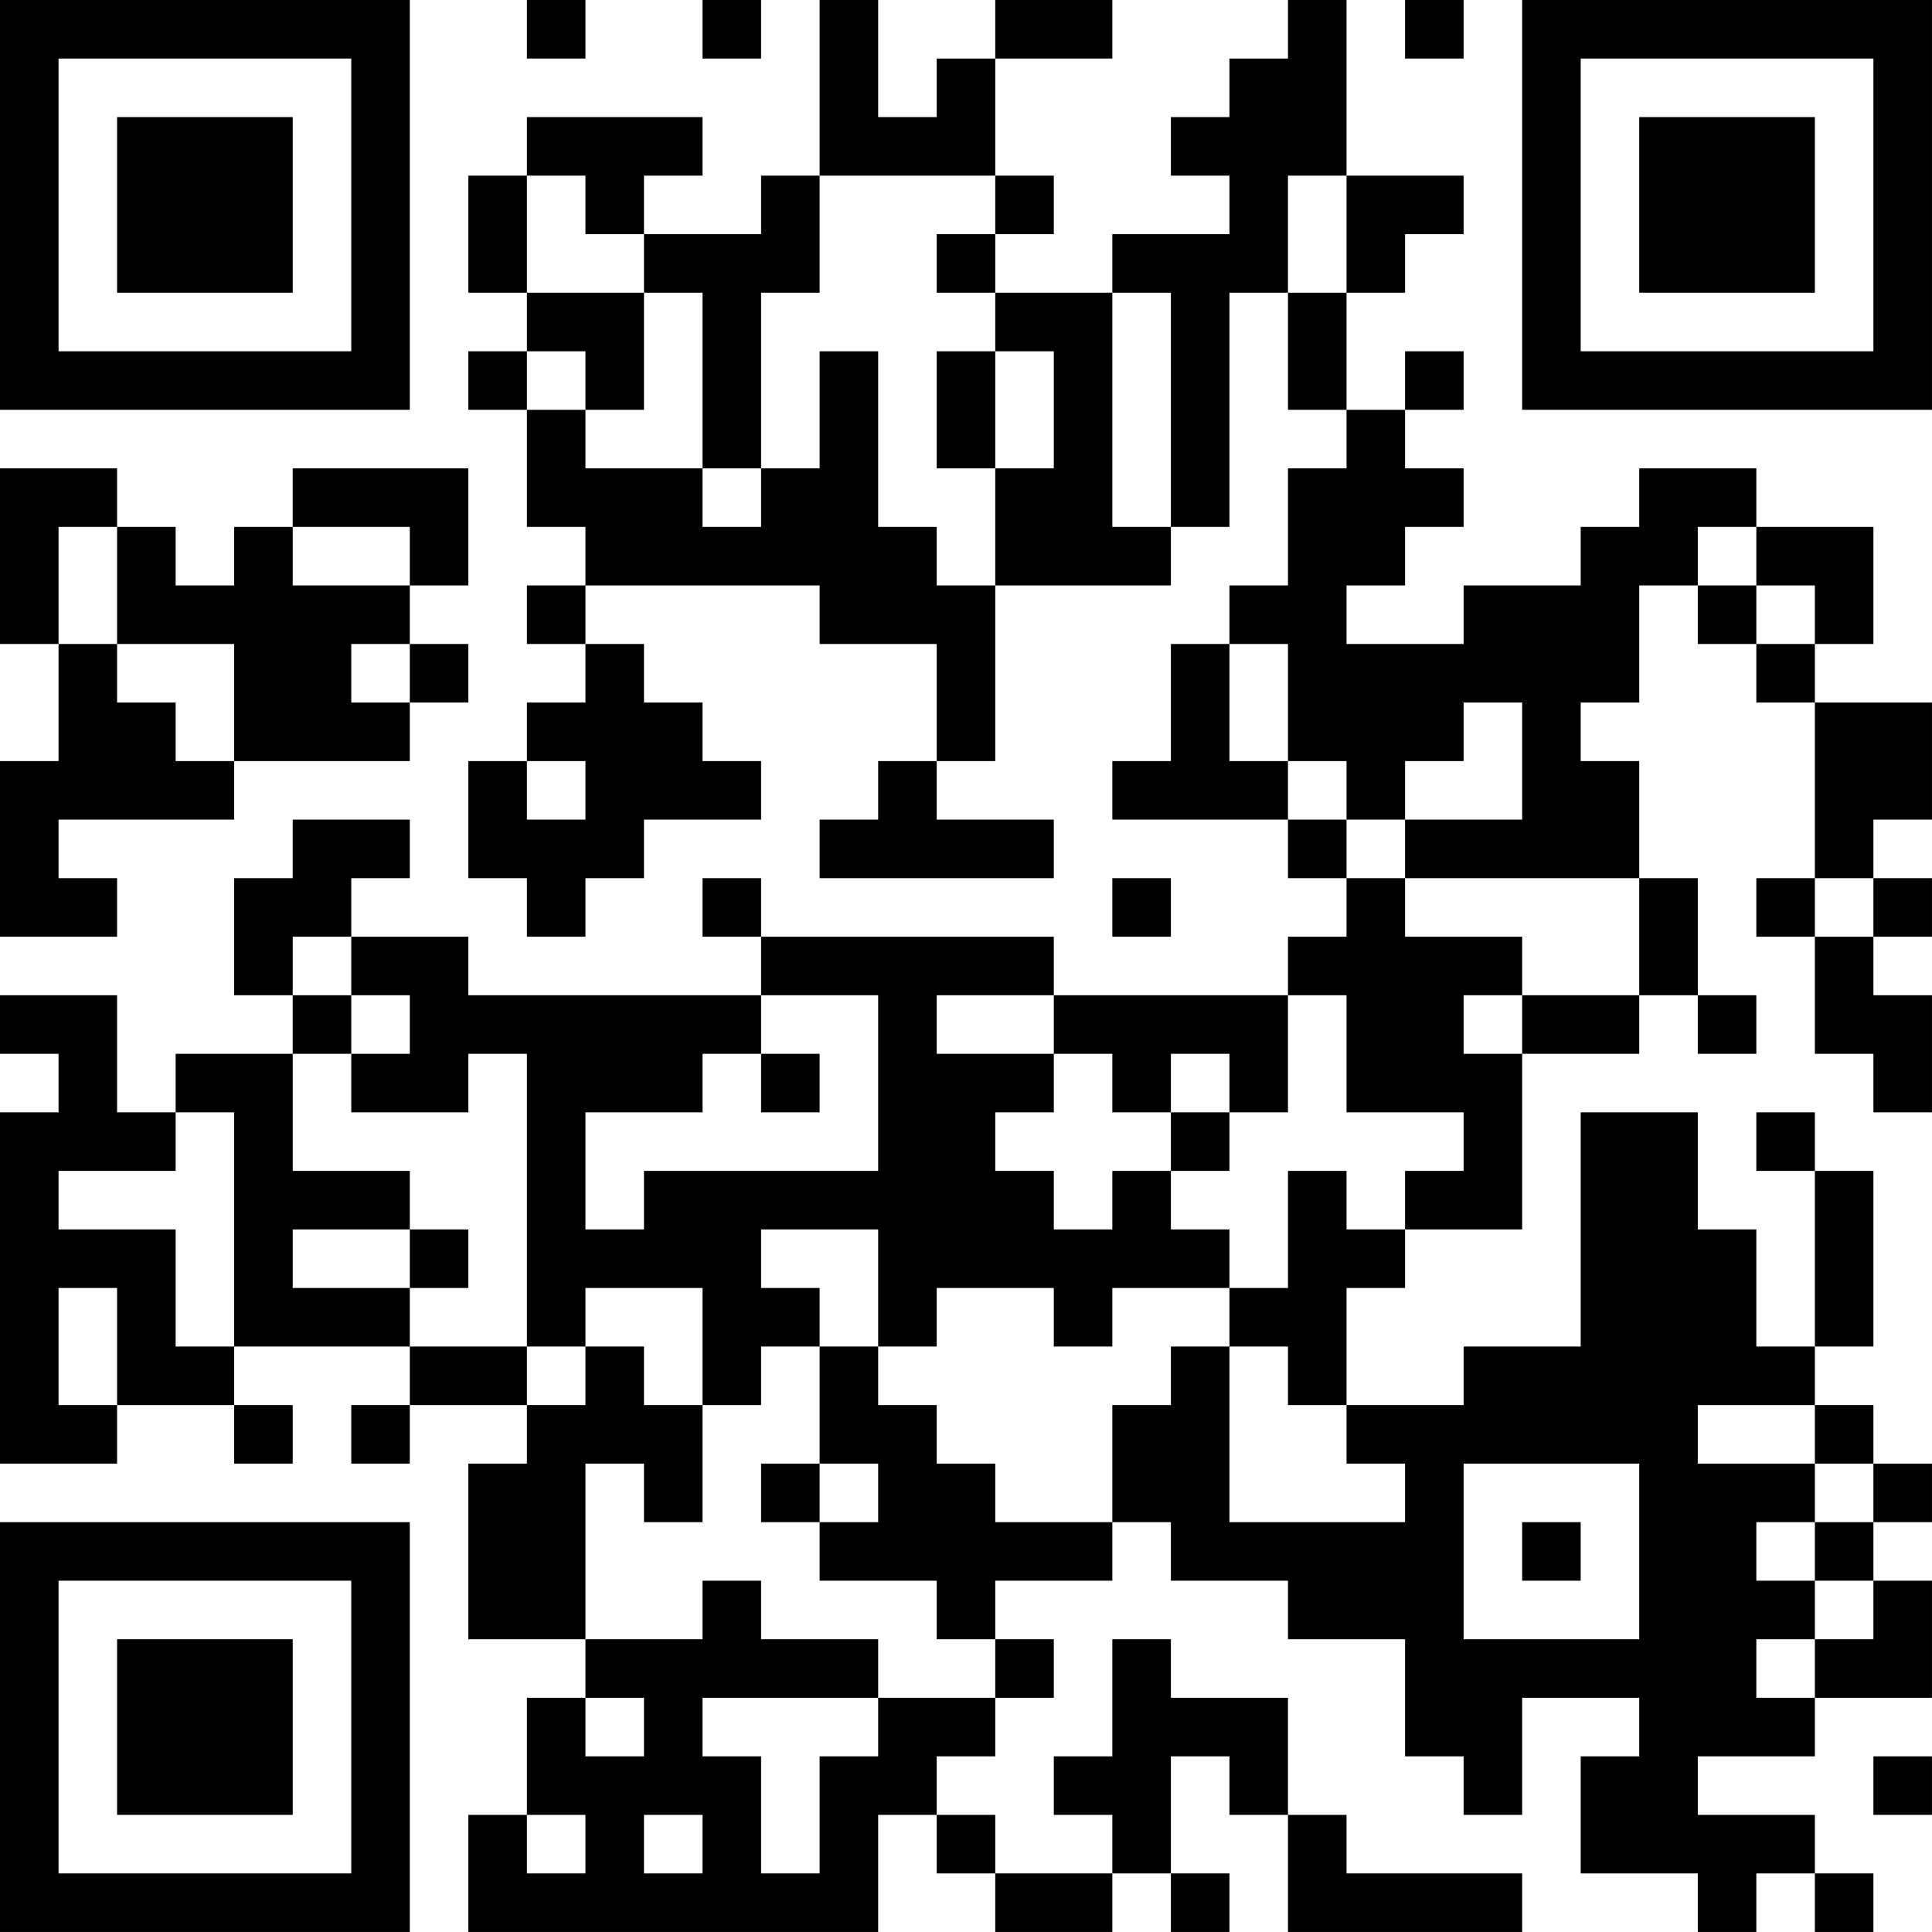 <?xml version="1.0" encoding="UTF-8"?>
<svg xmlns="http://www.w3.org/2000/svg" version="1.1" width="400" height="400" viewBox="0 0 400 400"><rect x="0" y="0" width="400" height="400" fill="#ffffff"/><g transform="scale(12.121)"><g transform="translate(0,0)"><path fill-rule="evenodd" d="M9 0L9 1L10 1L10 0ZM12 0L12 1L13 1L13 0ZM14 0L14 3L13 3L13 4L11 4L11 3L12 3L12 2L9 2L9 3L8 3L8 5L9 5L9 6L8 6L8 7L9 7L9 9L10 9L10 10L9 10L9 11L10 11L10 12L9 12L9 13L8 13L8 15L9 15L9 16L10 16L10 15L11 15L11 14L13 14L13 13L12 13L12 12L11 12L11 11L10 11L10 10L14 10L14 11L16 11L16 13L15 13L15 14L14 14L14 15L18 15L18 14L16 14L16 13L17 13L17 10L20 10L20 9L21 9L21 5L22 5L22 7L23 7L23 8L22 8L22 10L21 10L21 11L20 11L20 13L19 13L19 14L22 14L22 15L23 15L23 16L22 16L22 17L18 17L18 16L13 16L13 15L12 15L12 16L13 16L13 17L8 17L8 16L6 16L6 15L7 15L7 14L5 14L5 15L4 15L4 17L5 17L5 18L3 18L3 19L2 19L2 17L0 17L0 18L1 18L1 19L0 19L0 25L2 25L2 24L4 24L4 25L5 25L5 24L4 24L4 23L7 23L7 24L6 24L6 25L7 25L7 24L9 24L9 25L8 25L8 28L10 28L10 29L9 29L9 31L8 31L8 33L15 33L15 31L16 31L16 32L17 32L17 33L19 33L19 32L20 32L20 33L21 33L21 32L20 32L20 30L21 30L21 31L22 31L22 33L26 33L26 32L23 32L23 31L22 31L22 29L20 29L20 28L19 28L19 30L18 30L18 31L19 31L19 32L17 32L17 31L16 31L16 30L17 30L17 29L18 29L18 28L17 28L17 27L19 27L19 26L20 26L20 27L22 27L22 28L24 28L24 30L25 30L25 31L26 31L26 29L28 29L28 30L27 30L27 32L29 32L29 33L30 33L30 32L31 32L31 33L32 33L32 32L31 32L31 31L29 31L29 30L31 30L31 29L33 29L33 27L32 27L32 26L33 26L33 25L32 25L32 24L31 24L31 23L32 23L32 20L31 20L31 19L30 19L30 20L31 20L31 23L30 23L30 21L29 21L29 19L27 19L27 23L25 23L25 24L23 24L23 22L24 22L24 21L26 21L26 18L28 18L28 17L29 17L29 18L30 18L30 17L29 17L29 15L28 15L28 13L27 13L27 12L28 12L28 10L29 10L29 11L30 11L30 12L31 12L31 15L30 15L30 16L31 16L31 18L32 18L32 19L33 19L33 17L32 17L32 16L33 16L33 15L32 15L32 14L33 14L33 12L31 12L31 11L32 11L32 9L30 9L30 8L28 8L28 9L27 9L27 10L25 10L25 11L23 11L23 10L24 10L24 9L25 9L25 8L24 8L24 7L25 7L25 6L24 6L24 7L23 7L23 5L24 5L24 4L25 4L25 3L23 3L23 0L22 0L22 1L21 1L21 2L20 2L20 3L21 3L21 4L19 4L19 5L17 5L17 4L18 4L18 3L17 3L17 1L19 1L19 0L17 0L17 1L16 1L16 2L15 2L15 0ZM24 0L24 1L25 1L25 0ZM9 3L9 5L11 5L11 7L10 7L10 6L9 6L9 7L10 7L10 8L12 8L12 9L13 9L13 8L14 8L14 6L15 6L15 9L16 9L16 10L17 10L17 8L18 8L18 6L17 6L17 5L16 5L16 4L17 4L17 3L14 3L14 5L13 5L13 8L12 8L12 5L11 5L11 4L10 4L10 3ZM22 3L22 5L23 5L23 3ZM19 5L19 9L20 9L20 5ZM16 6L16 8L17 8L17 6ZM0 8L0 11L1 11L1 13L0 13L0 16L2 16L2 15L1 15L1 14L4 14L4 13L7 13L7 12L8 12L8 11L7 11L7 10L8 10L8 8L5 8L5 9L4 9L4 10L3 10L3 9L2 9L2 8ZM1 9L1 11L2 11L2 12L3 12L3 13L4 13L4 11L2 11L2 9ZM5 9L5 10L7 10L7 9ZM29 9L29 10L30 10L30 11L31 11L31 10L30 10L30 9ZM6 11L6 12L7 12L7 11ZM21 11L21 13L22 13L22 14L23 14L23 15L24 15L24 16L26 16L26 17L25 17L25 18L26 18L26 17L28 17L28 15L24 15L24 14L26 14L26 12L25 12L25 13L24 13L24 14L23 14L23 13L22 13L22 11ZM9 13L9 14L10 14L10 13ZM19 15L19 16L20 16L20 15ZM31 15L31 16L32 16L32 15ZM5 16L5 17L6 17L6 18L5 18L5 20L7 20L7 21L5 21L5 22L7 22L7 23L9 23L9 24L10 24L10 23L11 23L11 24L12 24L12 26L11 26L11 25L10 25L10 28L12 28L12 27L13 27L13 28L15 28L15 29L12 29L12 30L13 30L13 32L14 32L14 30L15 30L15 29L17 29L17 28L16 28L16 27L14 27L14 26L15 26L15 25L14 25L14 23L15 23L15 24L16 24L16 25L17 25L17 26L19 26L19 24L20 24L20 23L21 23L21 26L24 26L24 25L23 25L23 24L22 24L22 23L21 23L21 22L22 22L22 20L23 20L23 21L24 21L24 20L25 20L25 19L23 19L23 17L22 17L22 19L21 19L21 18L20 18L20 19L19 19L19 18L18 18L18 17L16 17L16 18L18 18L18 19L17 19L17 20L18 20L18 21L19 21L19 20L20 20L20 21L21 21L21 22L19 22L19 23L18 23L18 22L16 22L16 23L15 23L15 21L13 21L13 22L14 22L14 23L13 23L13 24L12 24L12 22L10 22L10 23L9 23L9 18L8 18L8 19L6 19L6 18L7 18L7 17L6 17L6 16ZM13 17L13 18L12 18L12 19L10 19L10 21L11 21L11 20L15 20L15 17ZM13 18L13 19L14 19L14 18ZM3 19L3 20L1 20L1 21L3 21L3 23L4 23L4 19ZM20 19L20 20L21 20L21 19ZM7 21L7 22L8 22L8 21ZM1 22L1 24L2 24L2 22ZM29 24L29 25L31 25L31 26L30 26L30 27L31 27L31 28L30 28L30 29L31 29L31 28L32 28L32 27L31 27L31 26L32 26L32 25L31 25L31 24ZM13 25L13 26L14 26L14 25ZM25 25L25 28L28 28L28 25ZM26 26L26 27L27 27L27 26ZM10 29L10 30L11 30L11 29ZM32 30L32 31L33 31L33 30ZM9 31L9 32L10 32L10 31ZM11 31L11 32L12 32L12 31ZM0 0L0 7L7 7L7 0ZM1 1L1 6L6 6L6 1ZM2 2L2 5L5 5L5 2ZM26 0L26 7L33 7L33 0ZM27 1L27 6L32 6L32 1ZM28 2L28 5L31 5L31 2ZM0 26L0 33L7 33L7 26ZM1 27L1 32L6 32L6 27ZM2 28L2 31L5 31L5 28Z" fill="#000000"/></g></g></svg>
